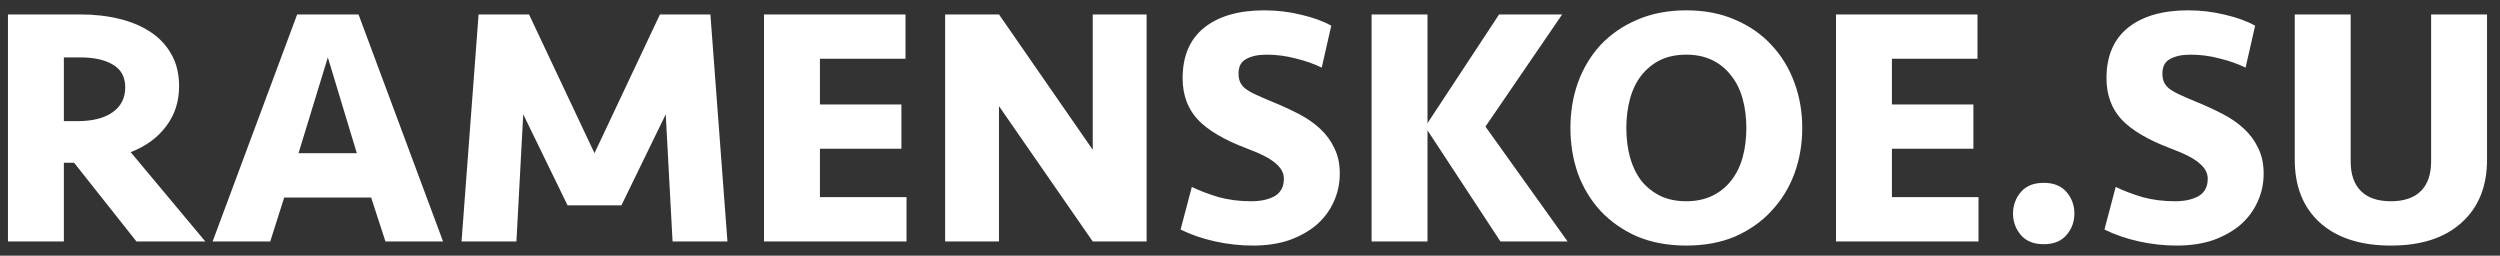 <svg width="176" height="18" viewBox="0 0 176 18" fill="none" xmlns="http://www.w3.org/2000/svg">
<rect x="0" y="0" width="176" height="18" fill="#333333" stroke="none"/>
<path d="M12.608 6.08C12.608 7.152 12.304 8.088 11.696 8.888C11.104 9.688 10.272 10.296 9.2 10.712L14.456 17H9.608L5.216 11.456H4.496V17H0.56V1.016H5.648C6.64 1.016 7.56 1.12 8.408 1.328C9.256 1.536 9.992 1.848 10.616 2.264C11.24 2.68 11.728 3.208 12.08 3.848C12.432 4.472 12.608 5.216 12.608 6.08ZM8.816 6.152C8.816 5.432 8.536 4.904 7.976 4.568C7.416 4.216 6.632 4.04 5.624 4.04H4.496V8.528H5.456C6.512 8.528 7.336 8.32 7.928 7.904C8.52 7.488 8.816 6.904 8.816 6.152ZM26.128 13.904H20.008L19.024 17H14.968L20.92 1.016H25.24L31.192 17H27.136L26.128 13.904ZM21.016 10.784H25.12L23.08 4.04L21.016 10.784ZM43.748 14.456H39.956L36.836 8.048L36.356 17H32.492L33.692 1.016H37.244L41.852 10.784L46.46 1.016H50.012L51.212 17H47.348L46.868 8.048L43.748 14.456ZM53.787 1.016H63.747V4.136H57.723V7.352H63.459V10.472H57.723V13.88H63.819V17H53.787V1.016ZM76.929 17L70.329 7.472V17H66.537V1.016H70.329L76.929 10.544V1.016H80.721V17H76.929ZM94.321 12.224C94.321 12.928 94.177 13.592 93.889 14.216C93.617 14.824 93.217 15.36 92.689 15.824C92.161 16.272 91.521 16.632 90.769 16.904C90.017 17.16 89.161 17.288 88.201 17.288C87.321 17.288 86.441 17.192 85.561 17C84.681 16.808 83.865 16.528 83.113 16.16L83.905 13.16C84.465 13.432 85.097 13.672 85.801 13.88C86.505 14.072 87.265 14.168 88.081 14.168C88.753 14.168 89.305 14.048 89.737 13.808C90.169 13.552 90.385 13.144 90.385 12.584C90.385 12.184 90.193 11.824 89.809 11.504C89.441 11.168 88.761 10.816 87.769 10.448C86.201 9.856 85.057 9.184 84.337 8.432C83.617 7.664 83.257 6.688 83.257 5.504C83.257 3.952 83.761 2.768 84.769 1.952C85.793 1.136 87.201 0.728 88.993 0.728C89.905 0.728 90.777 0.832 91.609 1.04C92.441 1.232 93.145 1.488 93.721 1.808L93.049 4.76C92.489 4.488 91.873 4.272 91.201 4.112C90.545 3.936 89.865 3.848 89.161 3.848C88.569 3.848 88.089 3.952 87.721 4.16C87.369 4.352 87.193 4.688 87.193 5.168C87.193 5.392 87.225 5.584 87.289 5.744C87.353 5.904 87.465 6.056 87.625 6.2C87.801 6.344 88.041 6.488 88.345 6.632C88.649 6.776 89.033 6.944 89.497 7.136C90.169 7.408 90.801 7.696 91.393 8C91.985 8.304 92.497 8.656 92.929 9.056C93.361 9.456 93.697 9.912 93.937 10.424C94.193 10.936 94.321 11.536 94.321 12.224ZM96.56 17V1.016H100.496V8.672L105.536 1.016H109.976L104.576 8.912L110.36 17H105.632L100.496 9.176V17H96.56ZM126.878 9.008C126.878 10.144 126.694 11.216 126.326 12.224C125.958 13.216 125.422 14.088 124.718 14.84C124.03 15.592 123.182 16.192 122.174 16.64C121.166 17.072 120.014 17.288 118.718 17.288C117.422 17.288 116.262 17.072 115.238 16.64C114.23 16.192 113.374 15.592 112.67 14.84C111.982 14.088 111.454 13.216 111.086 12.224C110.734 11.216 110.558 10.144 110.558 9.008C110.558 7.872 110.734 6.808 111.086 5.816C111.454 4.808 111.982 3.928 112.67 3.176C113.374 2.424 114.23 1.832 115.238 1.4C116.262 0.952 117.422 0.728 118.718 0.728C120.014 0.728 121.166 0.952 122.174 1.4C123.182 1.832 124.03 2.424 124.718 3.176C125.422 3.928 125.958 4.808 126.326 5.816C126.694 6.808 126.878 7.872 126.878 9.008ZM118.718 14.168C119.406 14.168 120.014 14.04 120.542 13.784C121.07 13.528 121.51 13.176 121.862 12.728C122.23 12.264 122.502 11.72 122.678 11.096C122.854 10.456 122.942 9.76 122.942 9.008C122.942 8.256 122.854 7.568 122.678 6.944C122.502 6.304 122.23 5.76 121.862 5.312C121.51 4.848 121.07 4.488 120.542 4.232C120.014 3.976 119.406 3.848 118.718 3.848C118.014 3.848 117.398 3.976 116.87 4.232C116.358 4.488 115.918 4.848 115.55 5.312C115.198 5.76 114.934 6.304 114.758 6.944C114.582 7.568 114.494 8.256 114.494 9.008C114.494 9.76 114.582 10.456 114.758 11.096C114.934 11.72 115.198 12.264 115.55 12.728C115.918 13.176 116.358 13.528 116.87 13.784C117.398 14.04 118.014 14.168 118.718 14.168ZM129.255 1.016H139.215V4.136H133.191V7.352H138.927V10.472H133.191V13.88H139.287V17H129.255V1.016ZM141.717 15.032C141.717 14.456 141.901 13.952 142.269 13.52C142.637 13.088 143.173 12.872 143.877 12.872C144.581 12.872 145.117 13.088 145.485 13.52C145.853 13.952 146.037 14.456 146.037 15.032C146.037 15.608 145.853 16.112 145.485 16.544C145.117 16.976 144.581 17.192 143.877 17.192C143.173 17.192 142.637 16.976 142.269 16.544C141.901 16.112 141.717 15.608 141.717 15.032ZM159.361 12.224C159.361 12.928 159.217 13.592 158.929 14.216C158.657 14.824 158.257 15.36 157.729 15.824C157.201 16.272 156.561 16.632 155.809 16.904C155.057 17.16 154.201 17.288 153.241 17.288C152.361 17.288 151.481 17.192 150.601 17C149.721 16.808 148.905 16.528 148.153 16.16L148.945 13.16C149.505 13.432 150.137 13.672 150.84 13.88C151.545 14.072 152.305 14.168 153.121 14.168C153.793 14.168 154.345 14.048 154.777 13.808C155.209 13.552 155.425 13.144 155.425 12.584C155.425 12.184 155.233 11.824 154.849 11.504C154.481 11.168 153.801 10.816 152.809 10.448C151.241 9.856 150.097 9.184 149.377 8.432C148.657 7.664 148.297 6.688 148.297 5.504C148.297 3.952 148.801 2.768 149.809 1.952C150.833 1.136 152.241 0.728 154.033 0.728C154.945 0.728 155.817 0.832 156.649 1.04C157.481 1.232 158.185 1.488 158.761 1.808L158.089 4.76C157.529 4.488 156.913 4.272 156.241 4.112C155.585 3.936 154.905 3.848 154.201 3.848C153.609 3.848 153.129 3.952 152.761 4.16C152.409 4.352 152.233 4.688 152.233 5.168C152.233 5.392 152.265 5.584 152.329 5.744C152.393 5.904 152.505 6.056 152.665 6.2C152.841 6.344 153.081 6.488 153.385 6.632C153.689 6.776 154.073 6.944 154.537 7.136C155.209 7.408 155.841 7.696 156.433 8C157.025 8.304 157.537 8.656 157.969 9.056C158.401 9.456 158.737 9.912 158.977 10.424C159.233 10.936 159.361 11.536 159.361 12.224ZM171.151 1.016H175.087V11.24C175.087 13.128 174.487 14.608 173.287 15.68C172.103 16.752 170.447 17.288 168.319 17.288C166.191 17.288 164.527 16.752 163.327 15.68C162.143 14.608 161.551 13.128 161.551 11.24V1.016H165.487V11.36C165.487 12.272 165.727 12.968 166.207 13.448C166.687 13.928 167.391 14.168 168.319 14.168C169.247 14.168 169.951 13.928 170.431 13.448C170.911 12.968 171.151 12.272 171.151 11.36V1.016Z" fill="white"/>
</svg>
